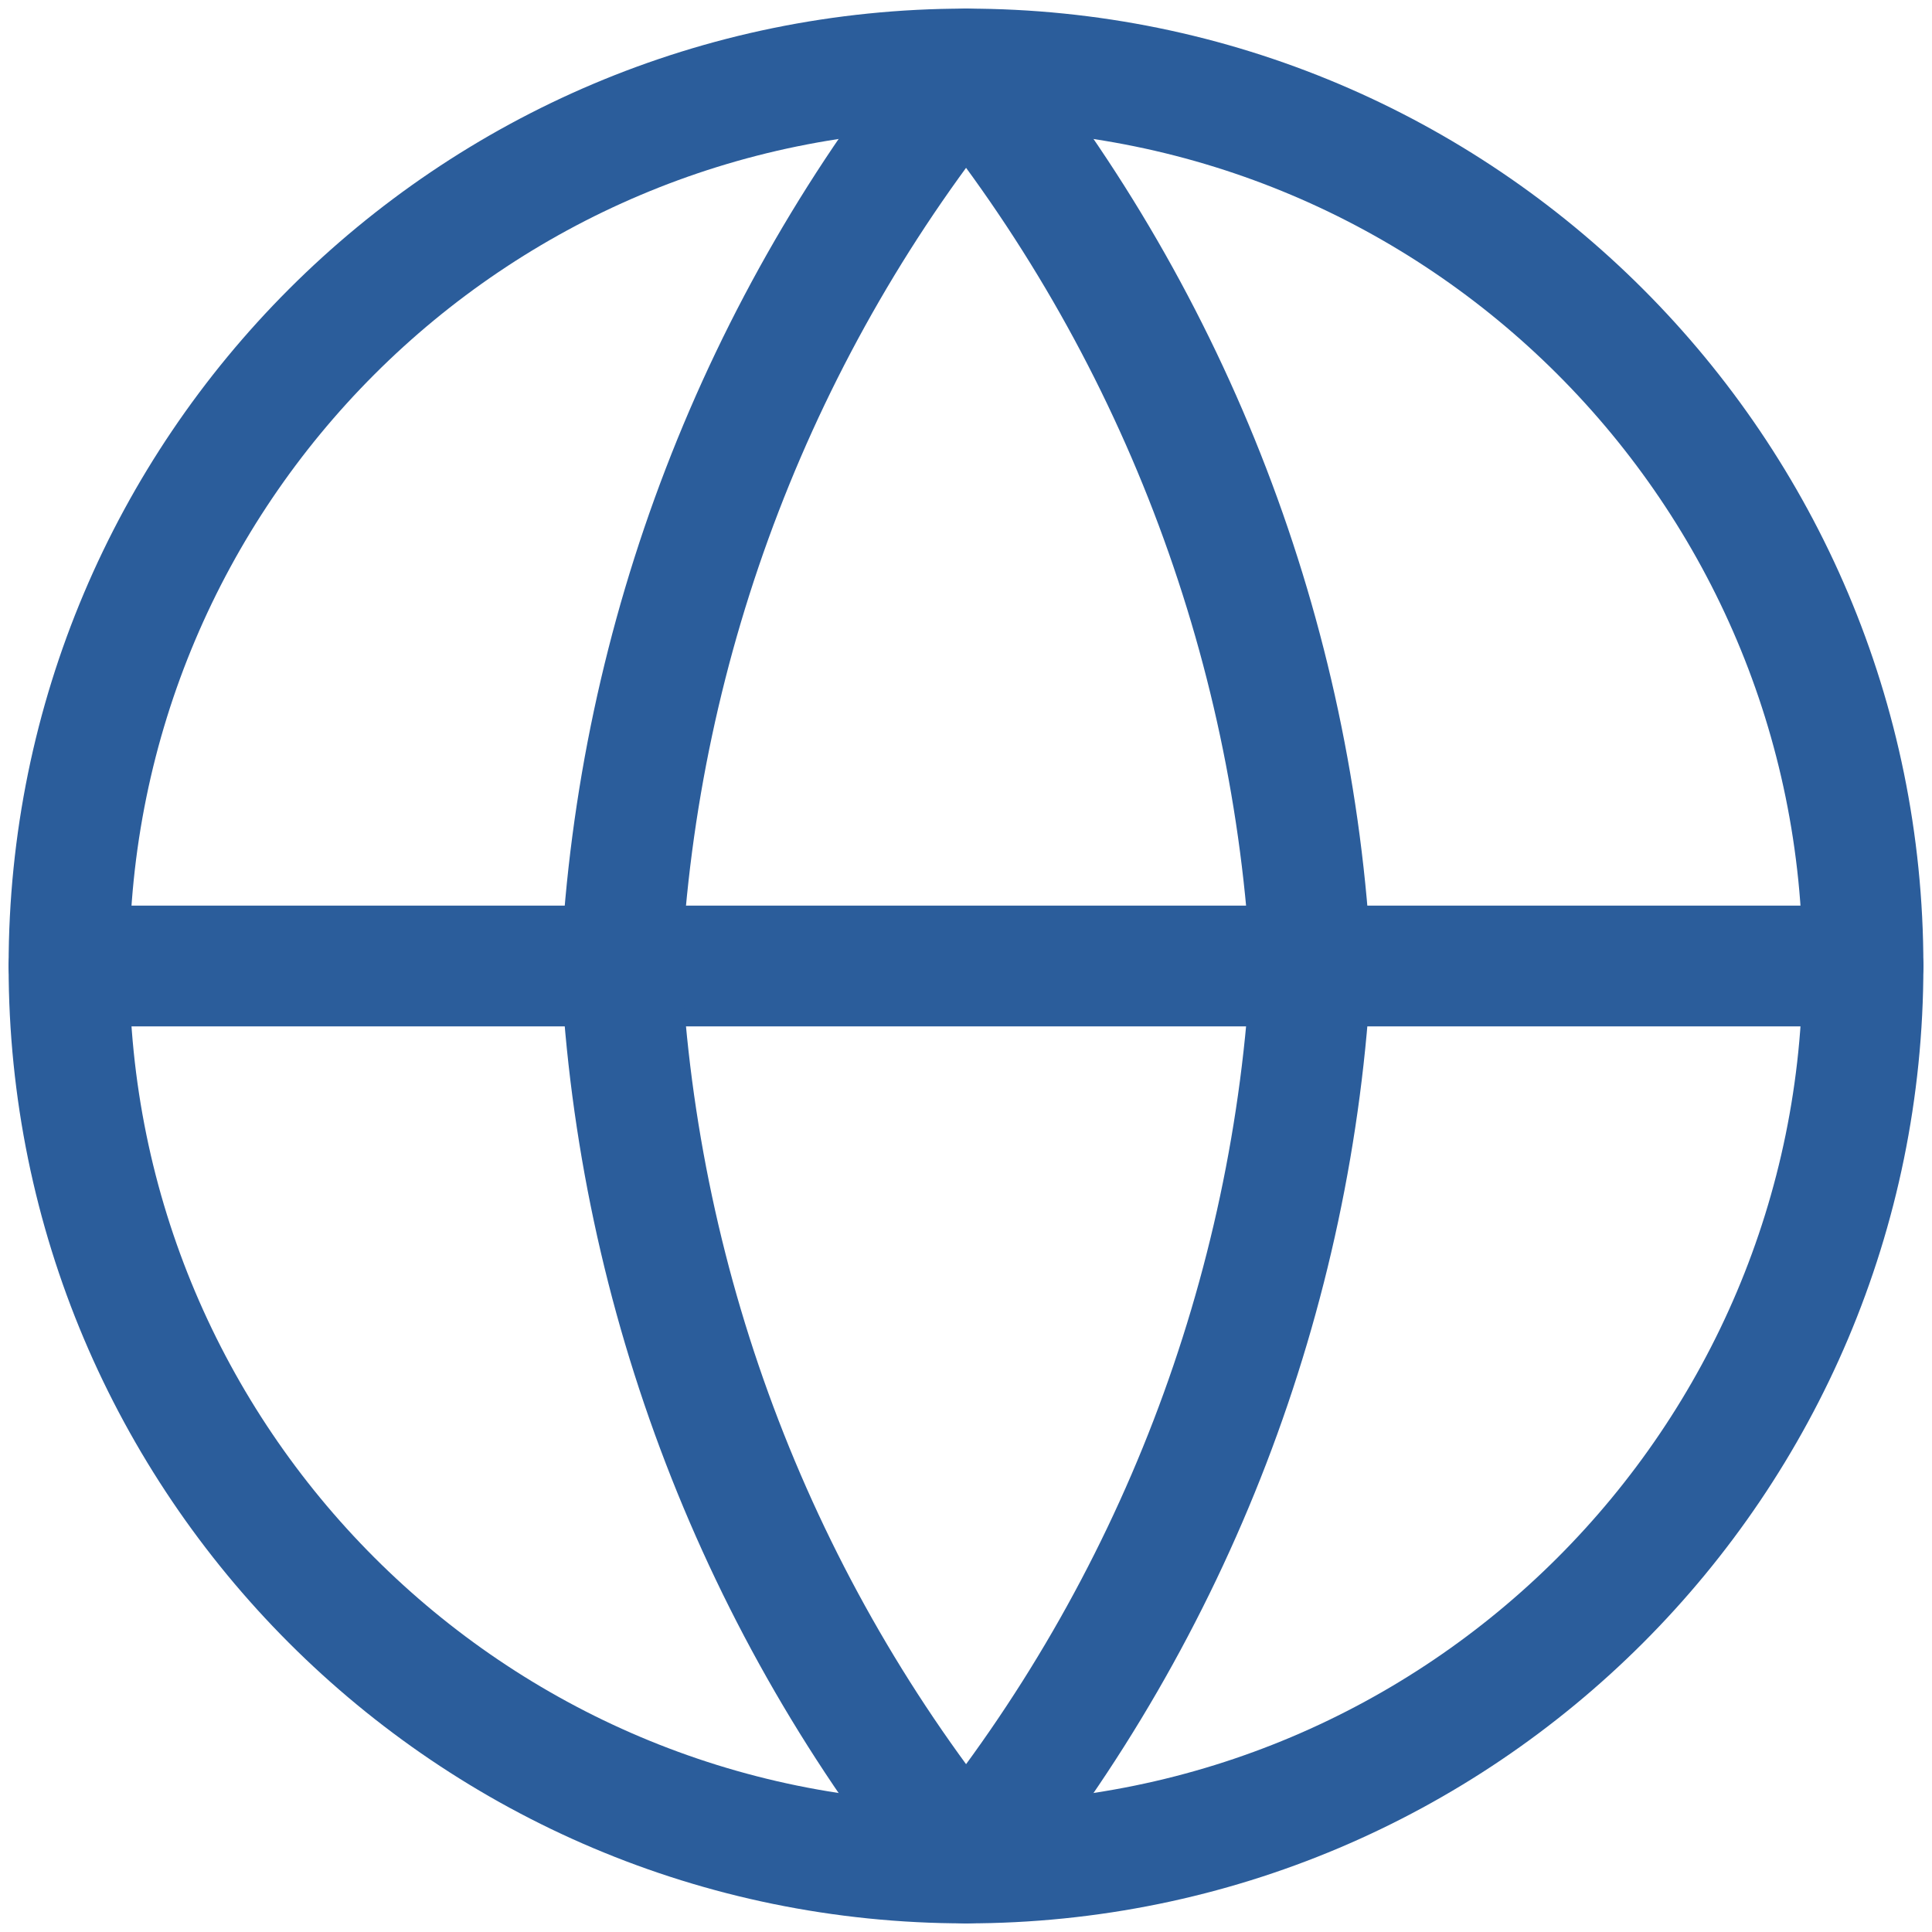 <svg width="24" height="24" viewBox="0 0 24 24" fill="none" xmlns="http://www.w3.org/2000/svg">
<g clip-path="url(#clip0_24035_27)">
<path d="M12 23.143C18.154 23.143 23.143 18.154 23.143 12C23.143 5.846 18.154 0.857 12 0.857C5.846 0.857 0.857 5.846 0.857 12C0.857 18.154 5.846 23.143 12 23.143Z" stroke="#2B5D9B" stroke-width="1.5" stroke-linecap="round" stroke-linejoin="round"/>
<path d="M0.857 12H23.143" stroke="#2B5D9B" stroke-width="1.5" stroke-linecap="round" stroke-linejoin="round"/>
<path d="M16.286 12C16.076 16.075 14.575 19.977 12.001 23.143C9.426 19.977 7.925 16.075 7.715 12C7.925 7.925 9.426 4.023 12.001 0.857C14.575 4.023 16.076 7.925 16.286 12Z" stroke="#2B5D9B" stroke-width="1.5" stroke-linecap="round" stroke-linejoin="round"/>
</g>
<defs>
<clipPath id="clip0_24035_27">
<rect width="24" height="24" fill="white"/>
</clipPath>
</defs>
</svg>
